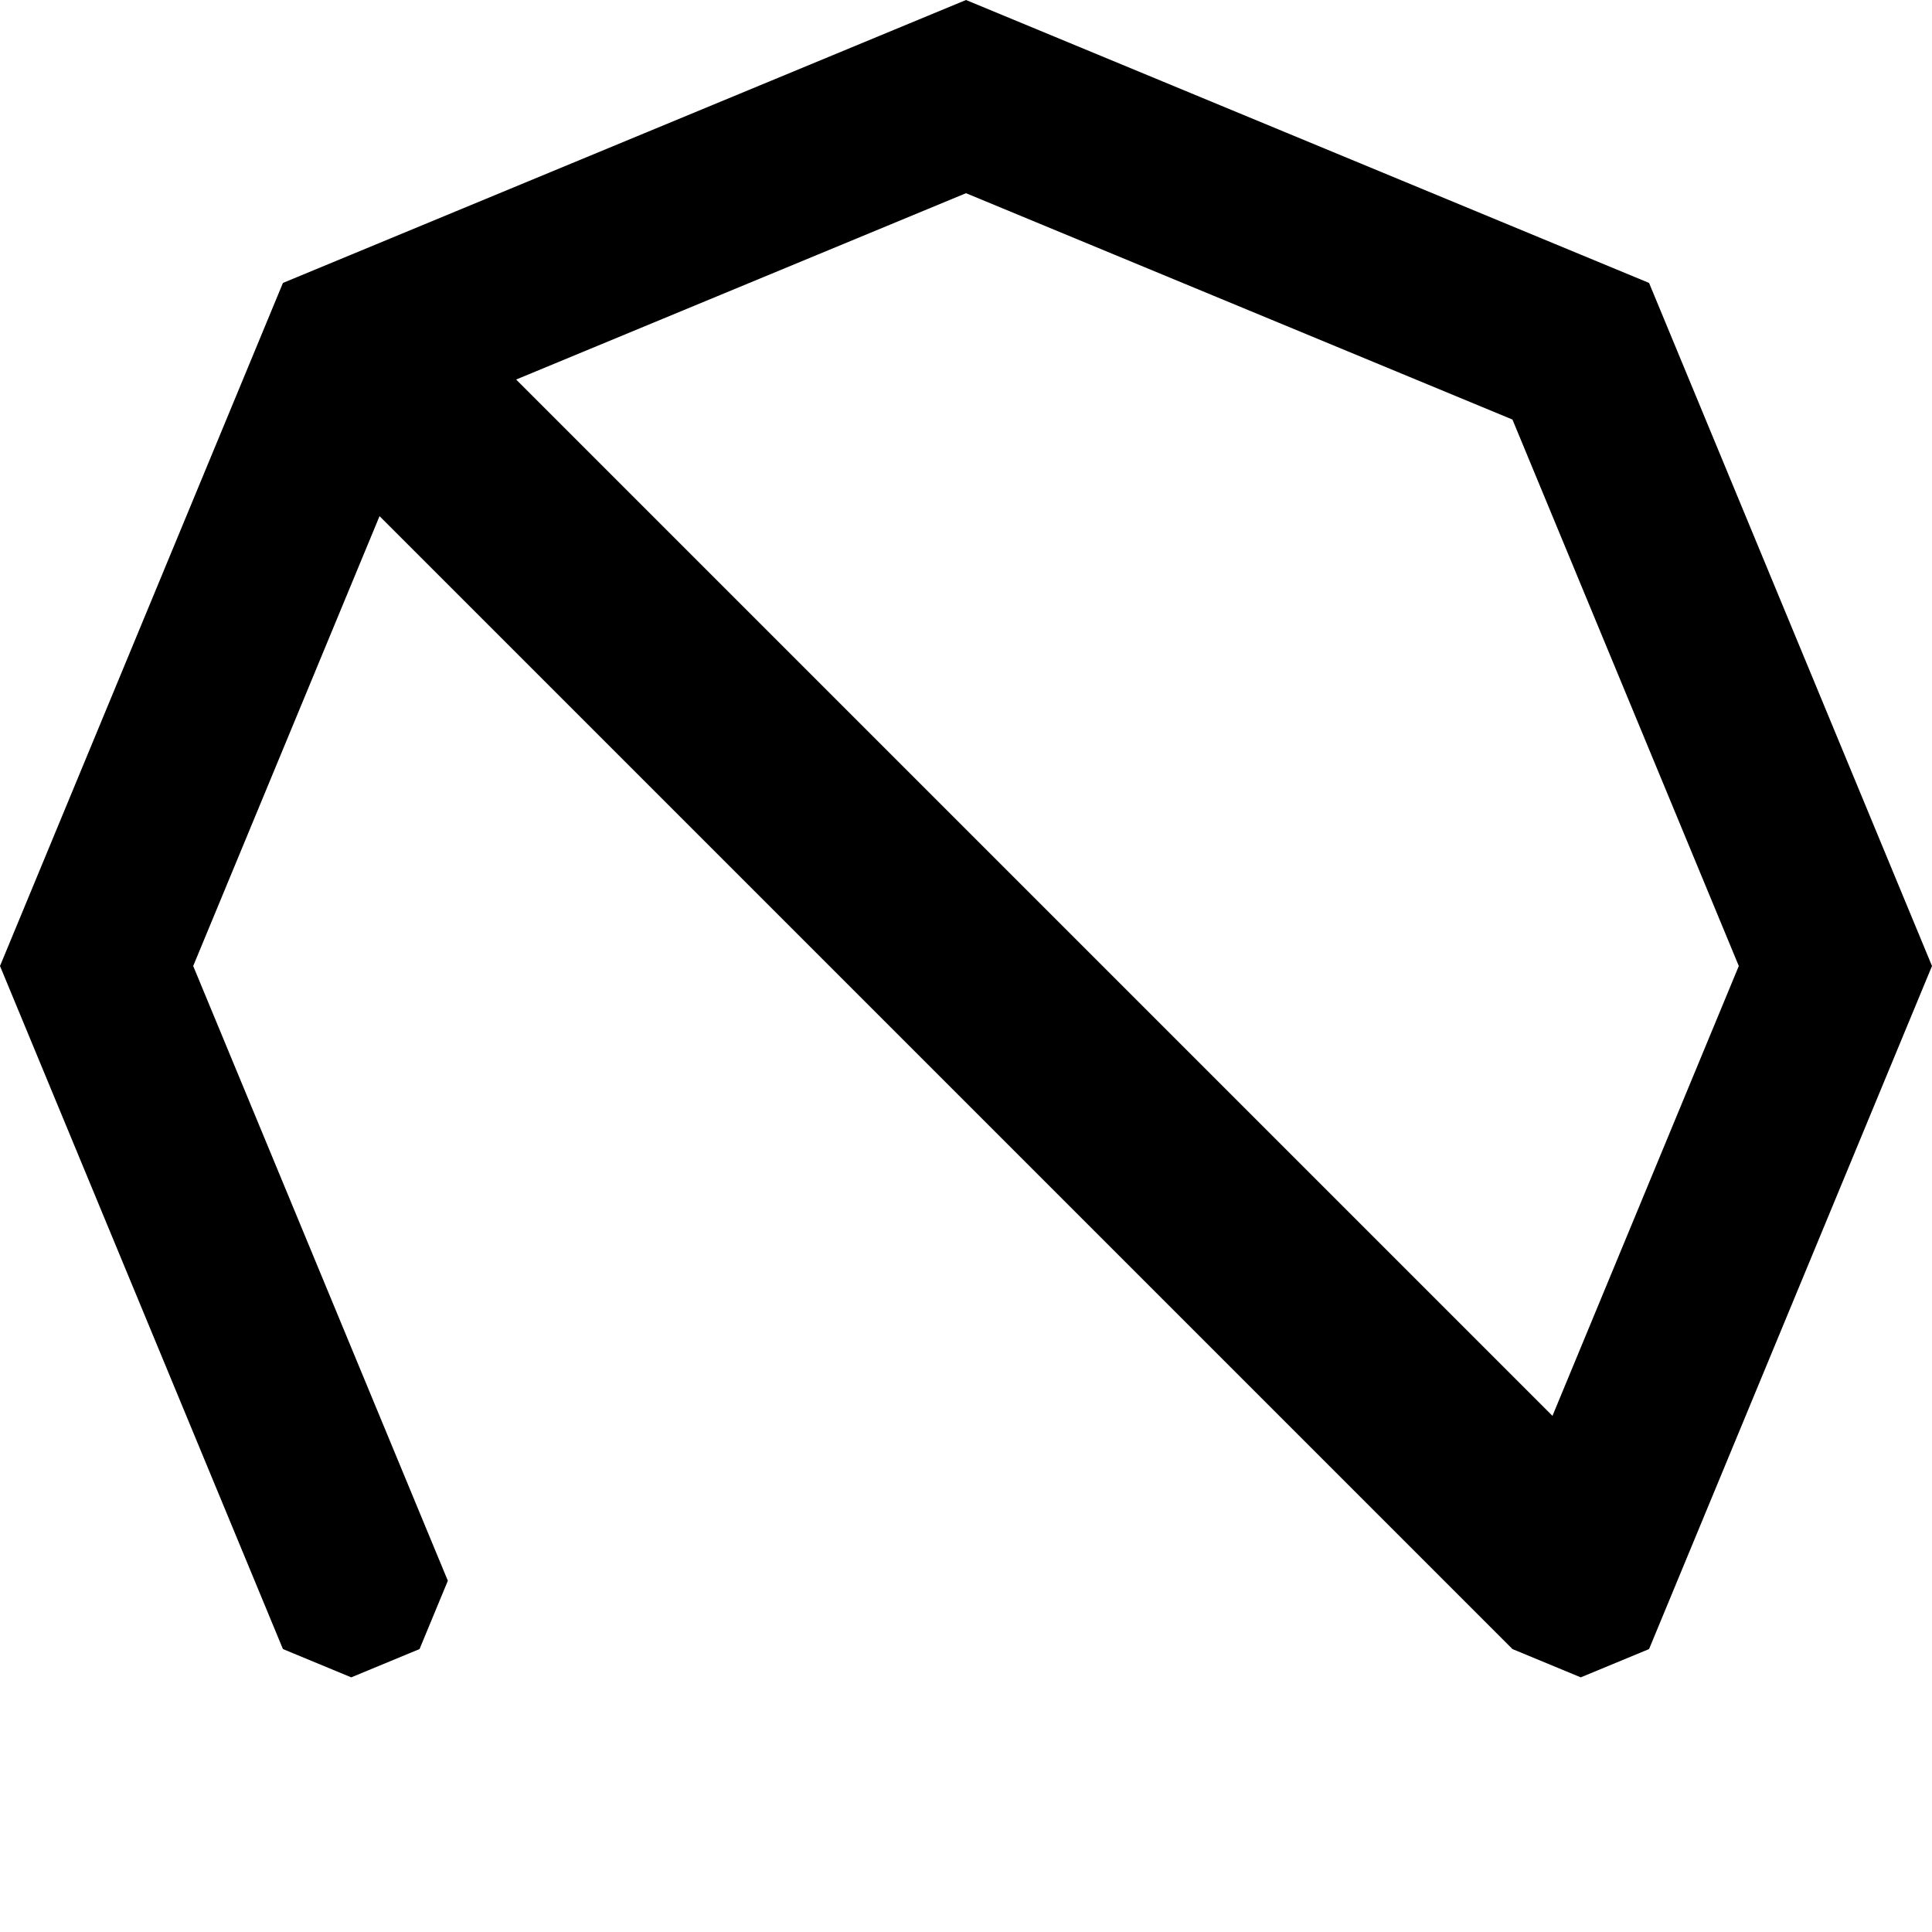 <svg xmlns="http://www.w3.org/2000/svg" width="1000" height="1000">
    <style>
        @media (prefers-color-scheme:light) {
            path {
                fill: #000
            }
        }

        @media (prefers-color-scheme:dark) {
            path {
                fill: #c99410
            }
        }
    </style>
    <path
        d="M500 0 181.803 131.803l-35.356 14.644-14.644 35.356L0 500l131.803 318.197 14.644 35.356 35.356 14.644 35.355-14.644 14.645-35.356-14.645-35.355L100 500l96.447-232.842 586.395 586.395 35.355 14.644 35.356-14.644 14.644-35.356L1000 500 853.553 146.447zm0 100 282.842 117.158L900 500l-96.447 232.842-536.395-536.395z" />
</svg>